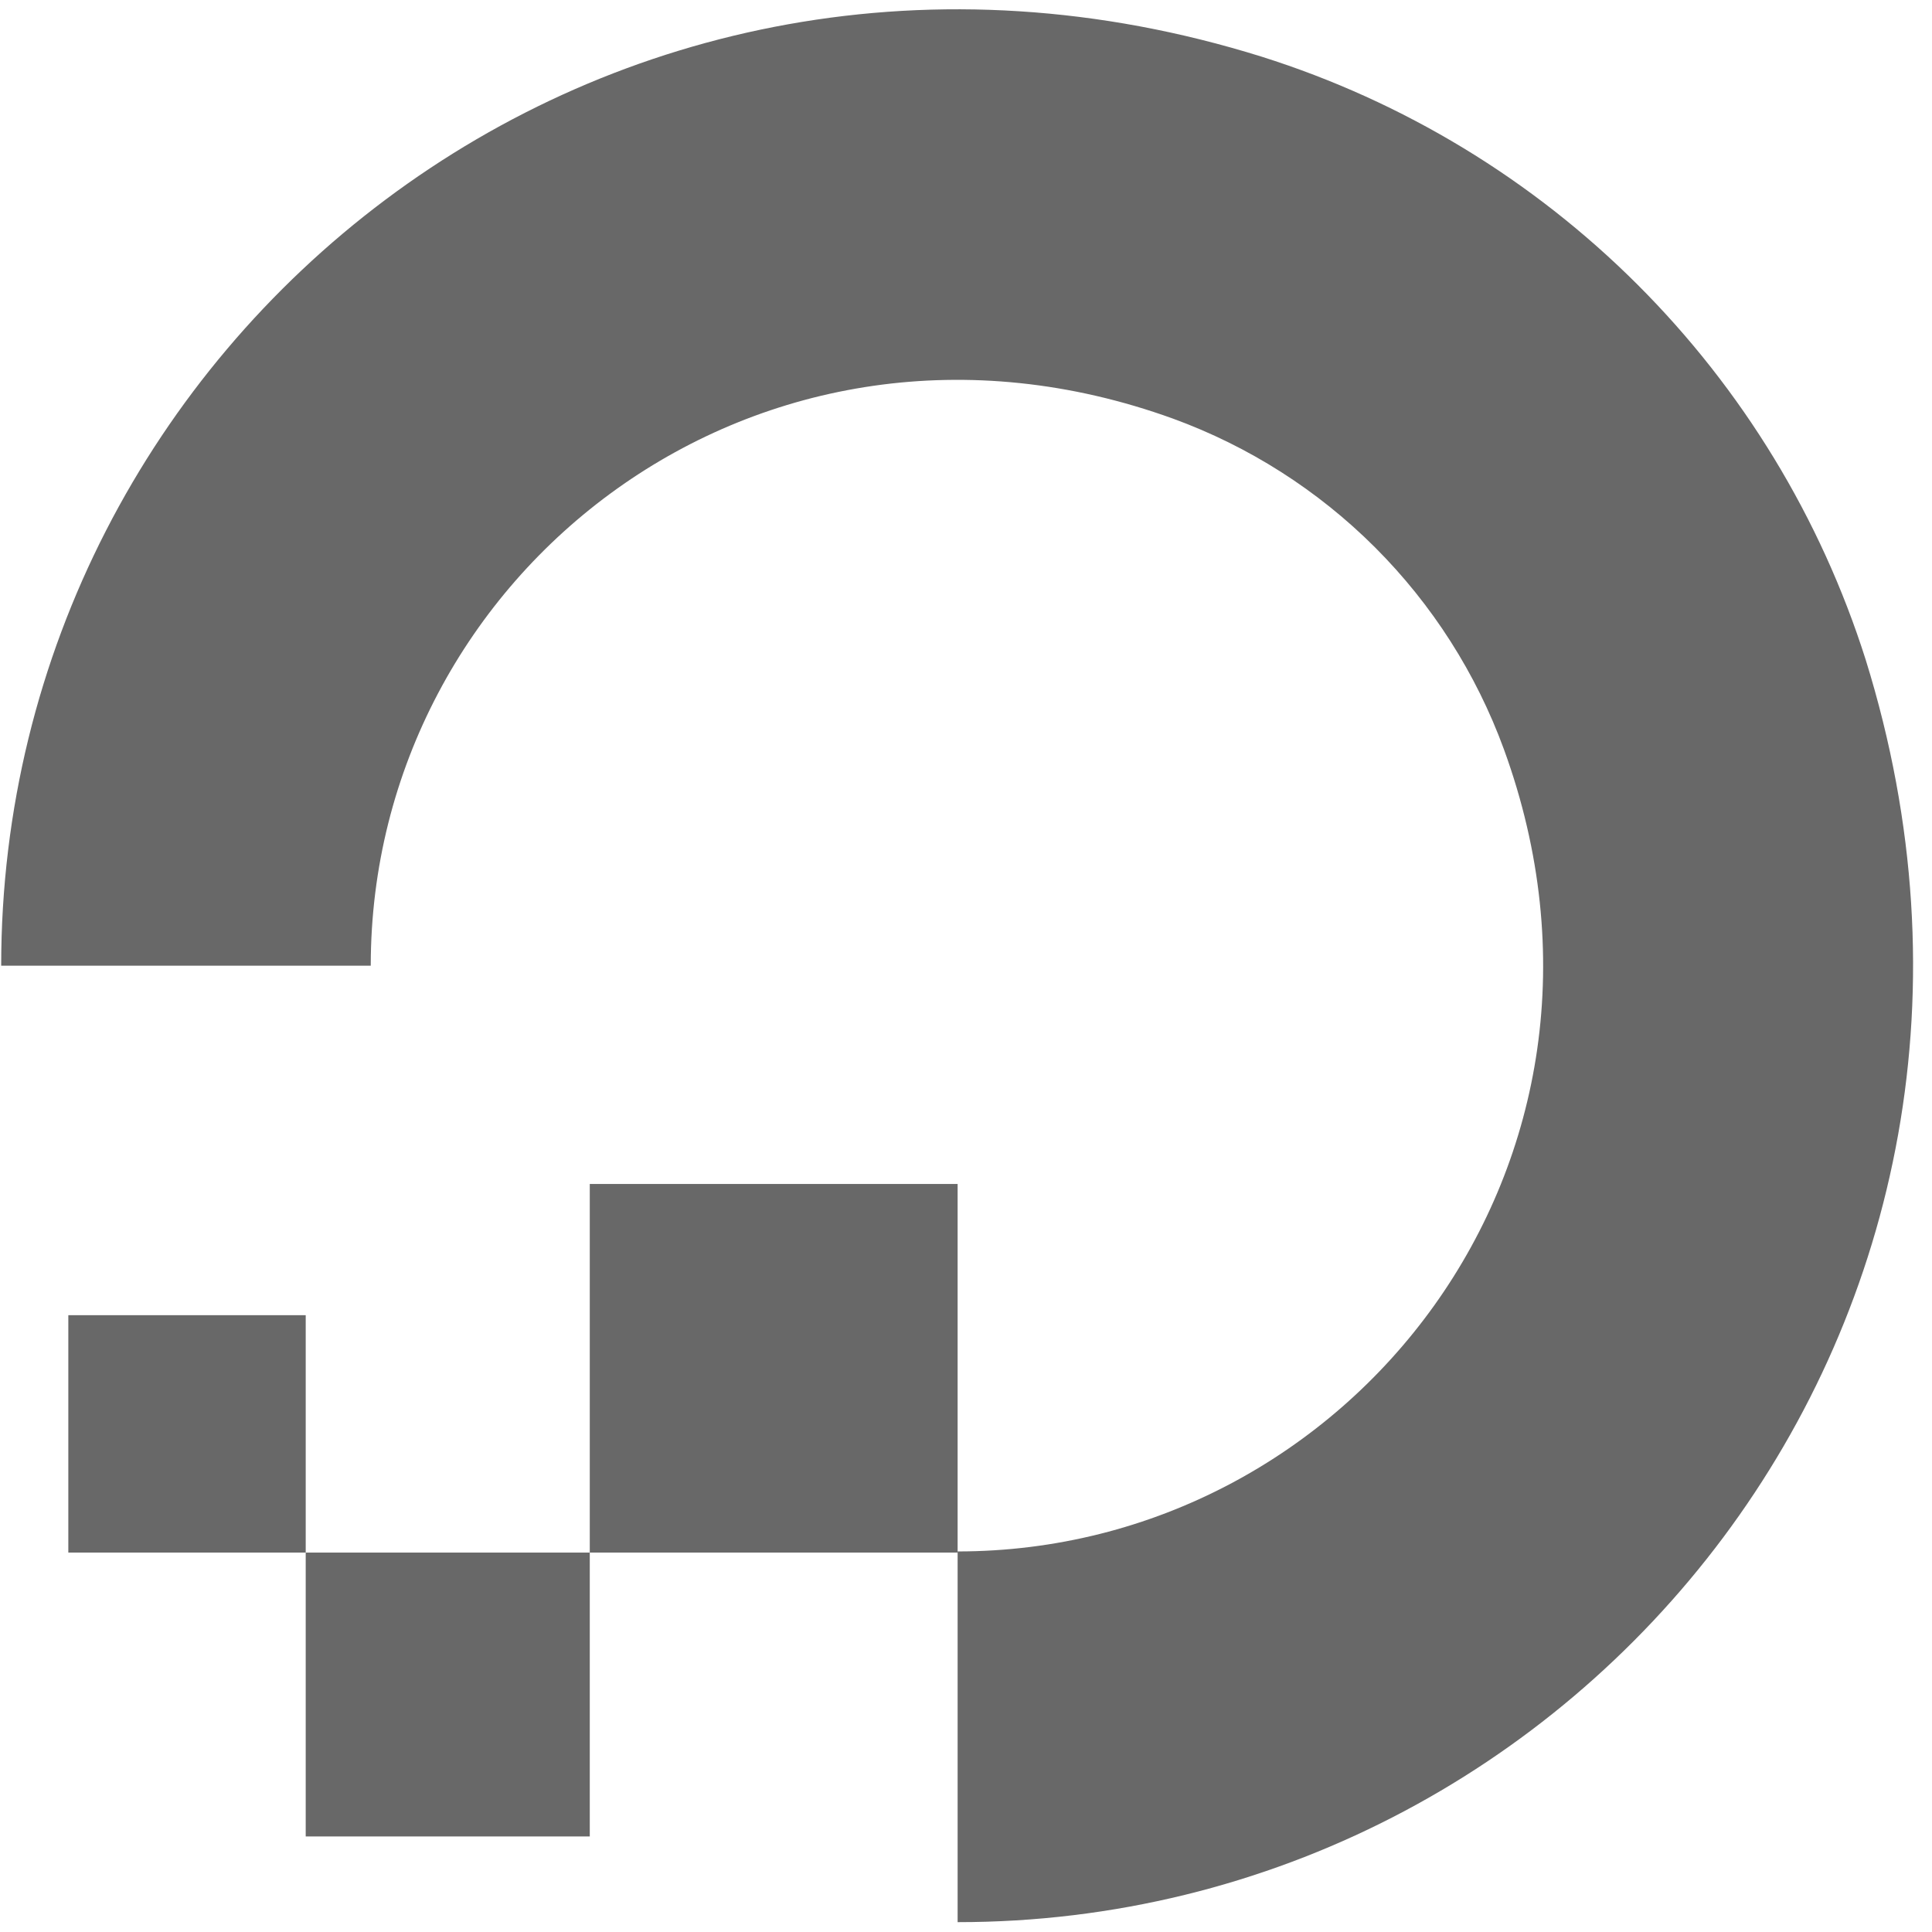 <?xml version="1.0" encoding="UTF-8"?> <svg xmlns="http://www.w3.org/2000/svg" width="101" height="101" viewBox="0 0 101 101" fill="none"><g clip-path="url(#clip0_304_11284)"><path fill-rule="evenodd" clip-rule="evenodd" d="M50.062 100.485V81.105C70.572 81.105 86.492 60.765 78.622 39.175C77.172 35.207 74.872 31.604 71.884 28.617C68.896 25.631 65.291 23.333 61.322 21.885C39.732 14.075 19.382 29.935 19.382 50.485H0.062C0.062 17.755 31.682 -7.745 65.962 2.965C73.367 5.301 80.101 9.384 85.596 14.87C91.091 20.356 95.185 27.084 97.532 34.485C108.232 68.865 82.792 100.485 50.062 100.485Z" fill="#686868"></path><path fill-rule="evenodd" clip-rule="evenodd" d="M30.832 81.165H50.062V61.895H30.832V81.165ZM15.982 96.005H30.832V81.165H15.982V96.005ZM3.572 81.165H15.982V68.755H3.572V81.165Z" fill="#686868"></path></g><defs><clipPath id="clip0_304_11284"><rect width="99.95" height="100" fill="white" transform="translate(0.062 0.485)"></rect></clipPath></defs></svg> 